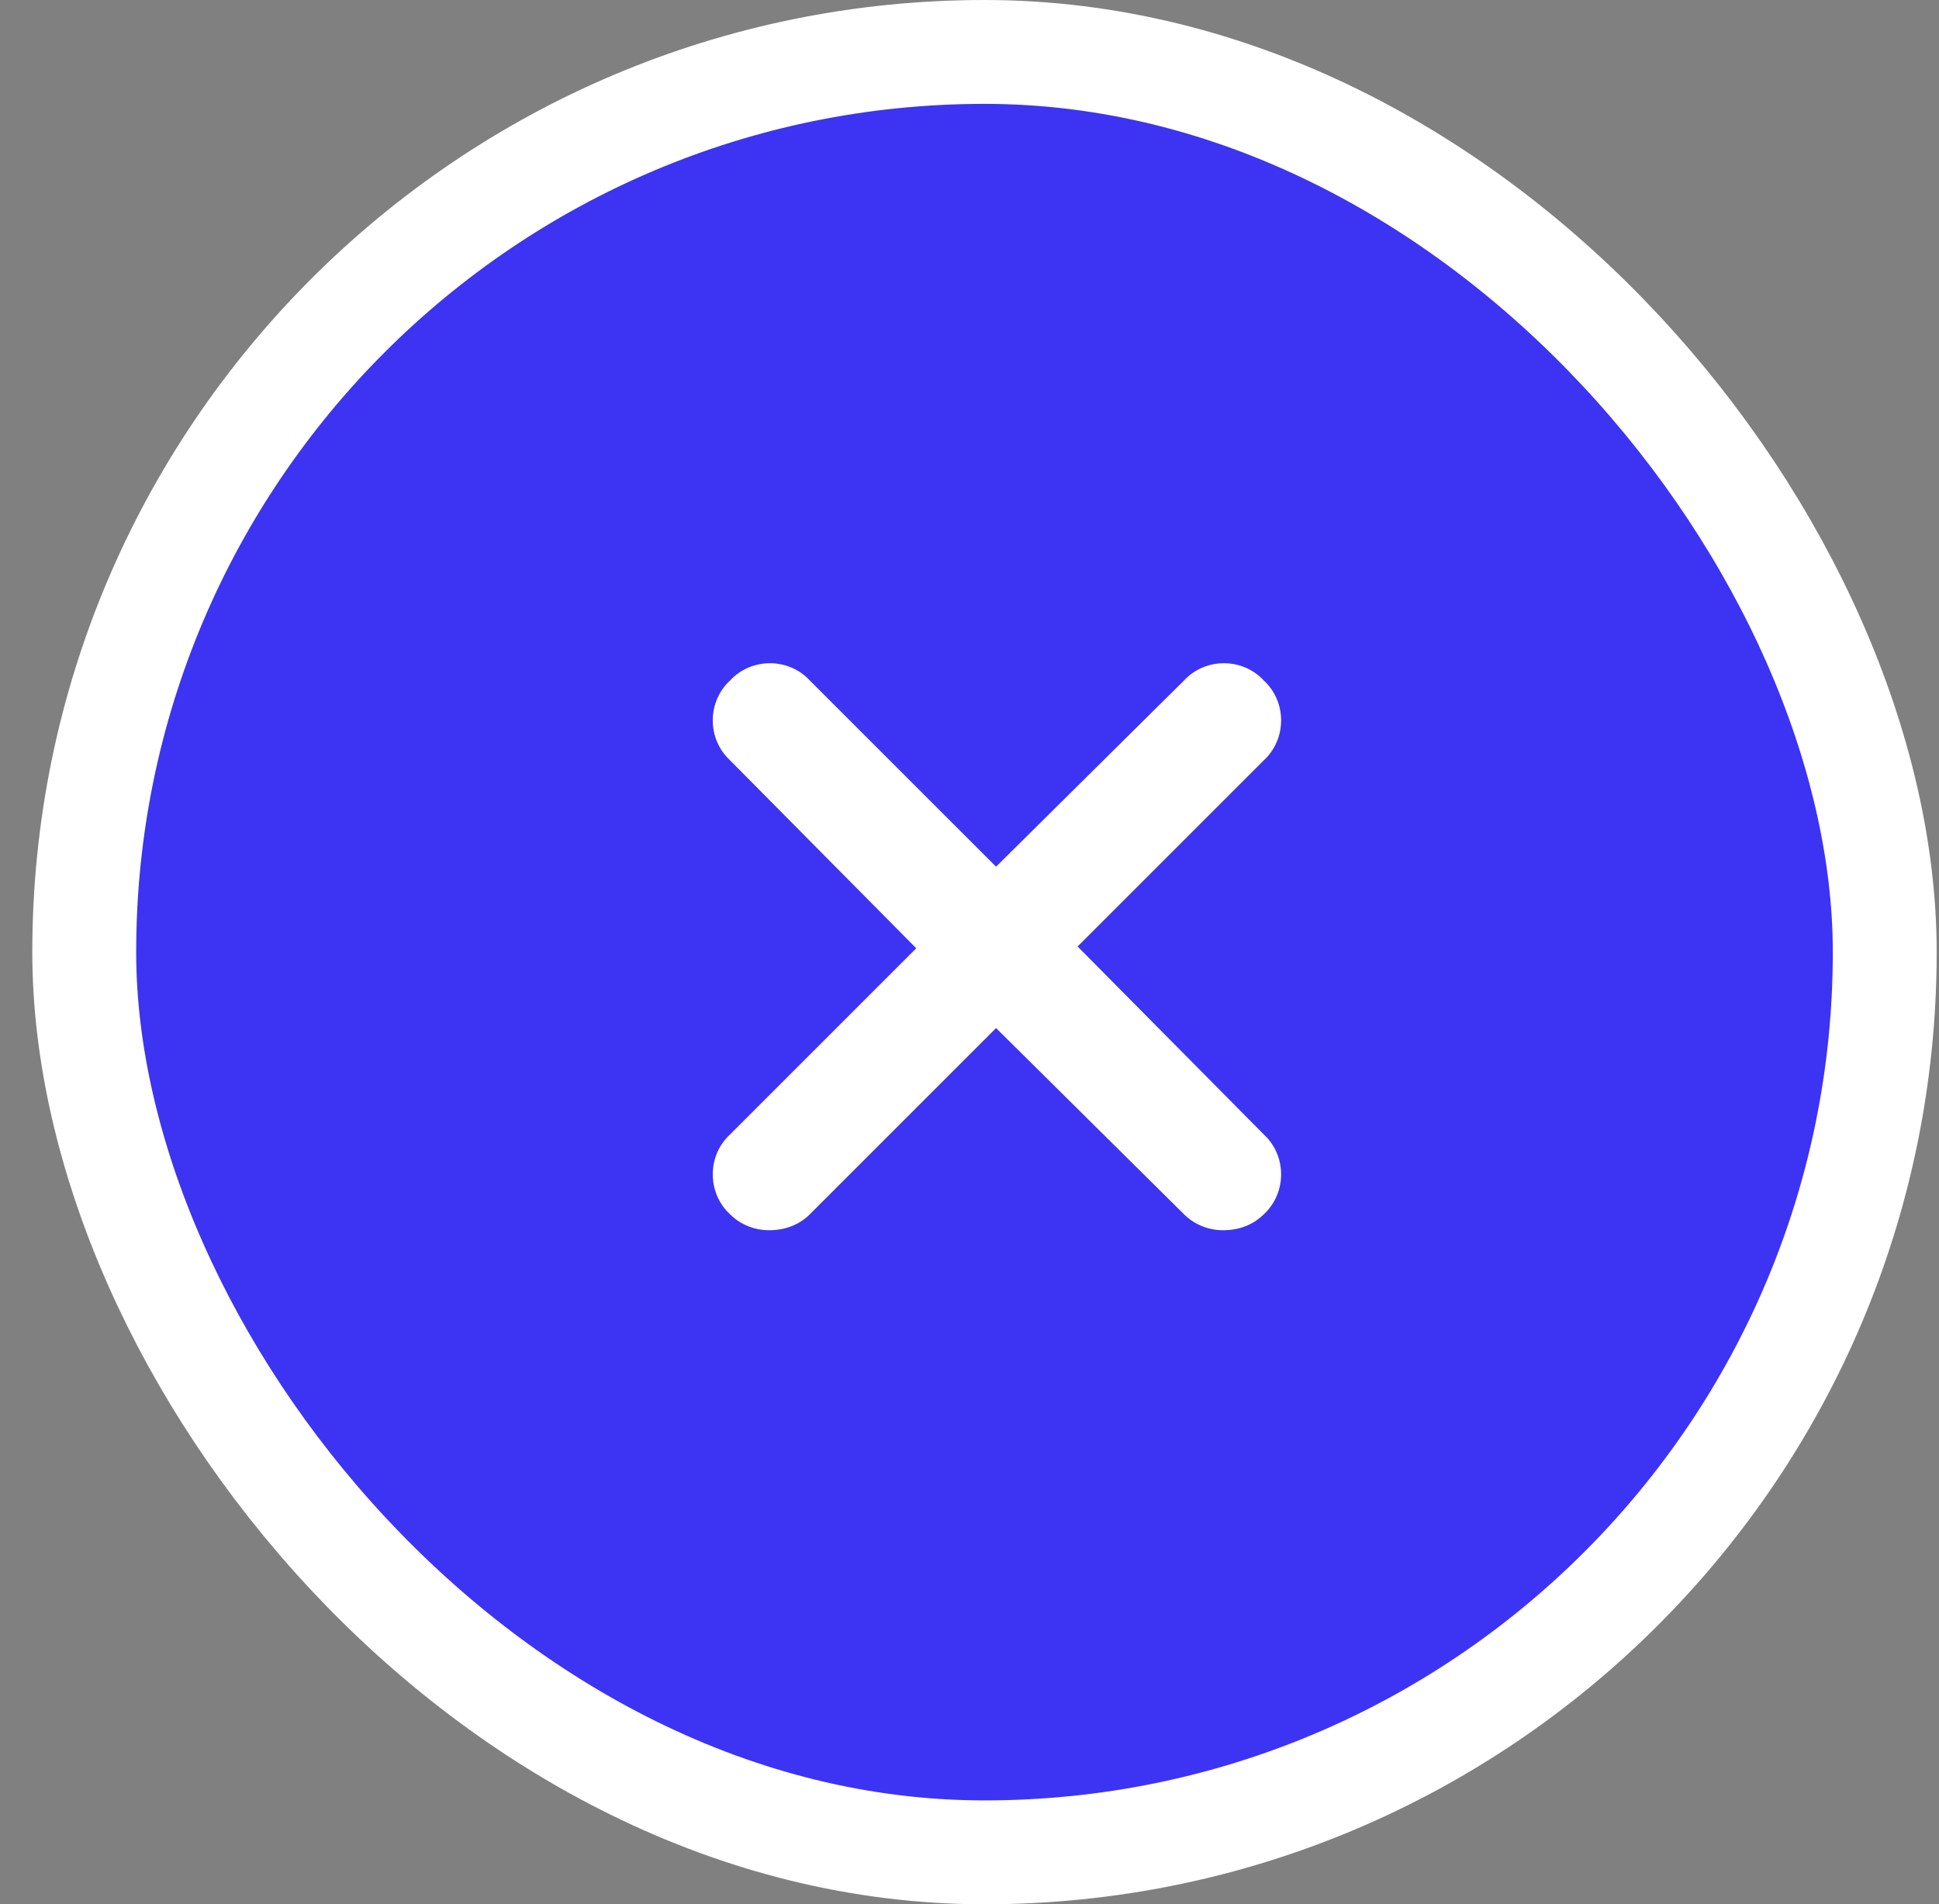 <svg width="56" height="55" viewBox="0 0 56 55" fill="none" xmlns="http://www.w3.org/2000/svg">
<rect x="0" y="0" width="56" height="55" fill="#808080" stroke="none"/>
<rect x="2.433" y="1.5" width="52" height="52" rx="26" fill="#3C34F2" stroke="white" stroke-width="3"/>
<path d="M21.084 32.766C20.419 33.38 20.419 34.456 21.084 35.071C21.392 35.378 21.801 35.532 22.211 35.532C22.672 35.532 23.082 35.378 23.389 35.071L28.767 29.693L34.195 35.071C34.503 35.378 34.912 35.532 35.322 35.532C35.783 35.532 36.193 35.378 36.5 35.071C37.166 34.456 37.166 33.38 36.5 32.766L31.122 27.337L36.5 21.959C37.166 21.345 37.166 20.269 36.5 19.655C35.886 18.989 34.81 18.989 34.195 19.655L28.767 25.032L23.389 19.655C22.774 18.989 21.699 18.989 21.084 19.655C20.419 20.269 20.419 21.345 21.084 21.959L26.462 27.388L21.084 32.766Z" fill="white"/>
</svg>
